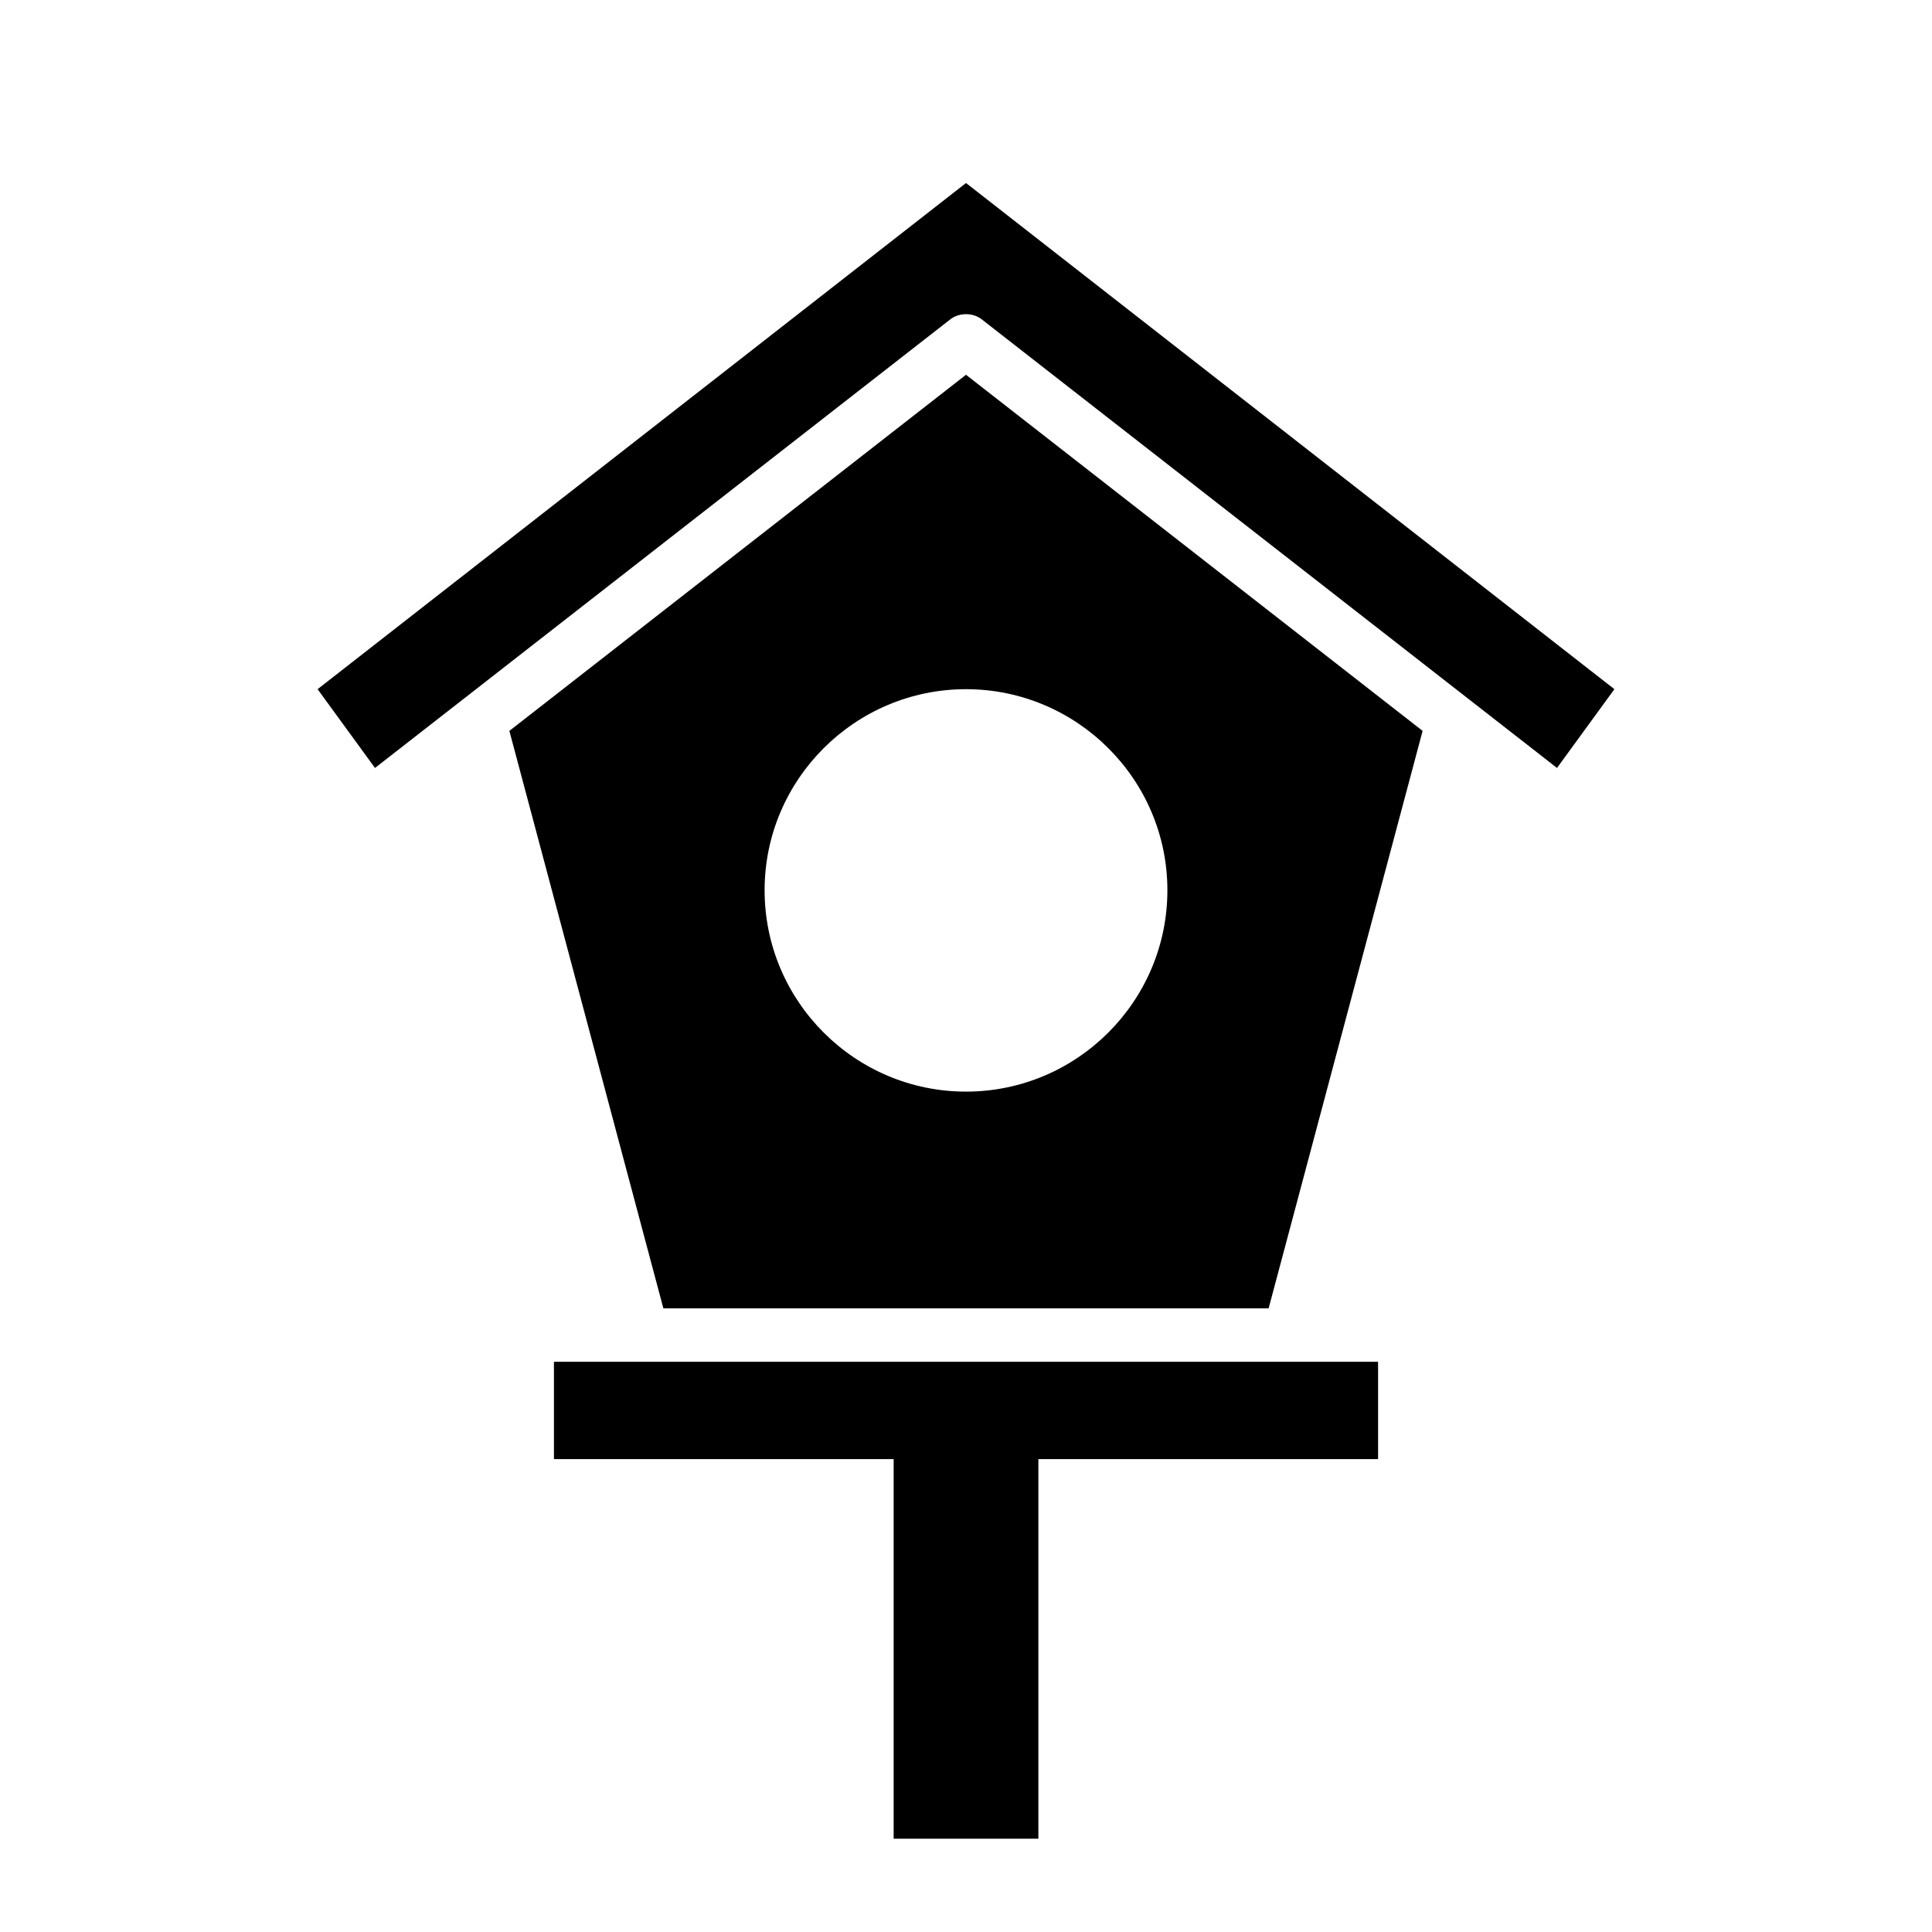 <?xml version="1.0" encoding="UTF-8"?>
<!-- Uploaded to: SVG Repo, www.svgrepo.com, Generator: SVG Repo Mixer Tools -->
<svg fill="#000000" width="800px" height="800px" version="1.1" viewBox="144 144 512 512" xmlns="http://www.w3.org/2000/svg">
 <g>
  <path d="m571.83 326.64-15.207 20.875-23.145-18.043-129.13-100.7c-1.227-1.039-2.832-1.512-4.344-1.512s-3.117 0.473-4.344 1.512l-129.14 100.7-23.145 18.043-15.211-20.875 171.84-134.14z"/>
  <path d="m400 243.32-121.01 94.371 40.809 153.03h160.4l40.809-153.03zm0 189.97c-29.379 0-53.371-23.898-53.371-53.371 0-29.379 23.992-53.277 53.371-53.277s53.371 23.898 53.371 53.277c0 29.473-23.996 53.371-53.371 53.371z"/>
  <path d="m290.8 504.89v25.789h90.027v100.6h38.352v-100.6h90.023v-25.789z"/>
 </g>
</svg>